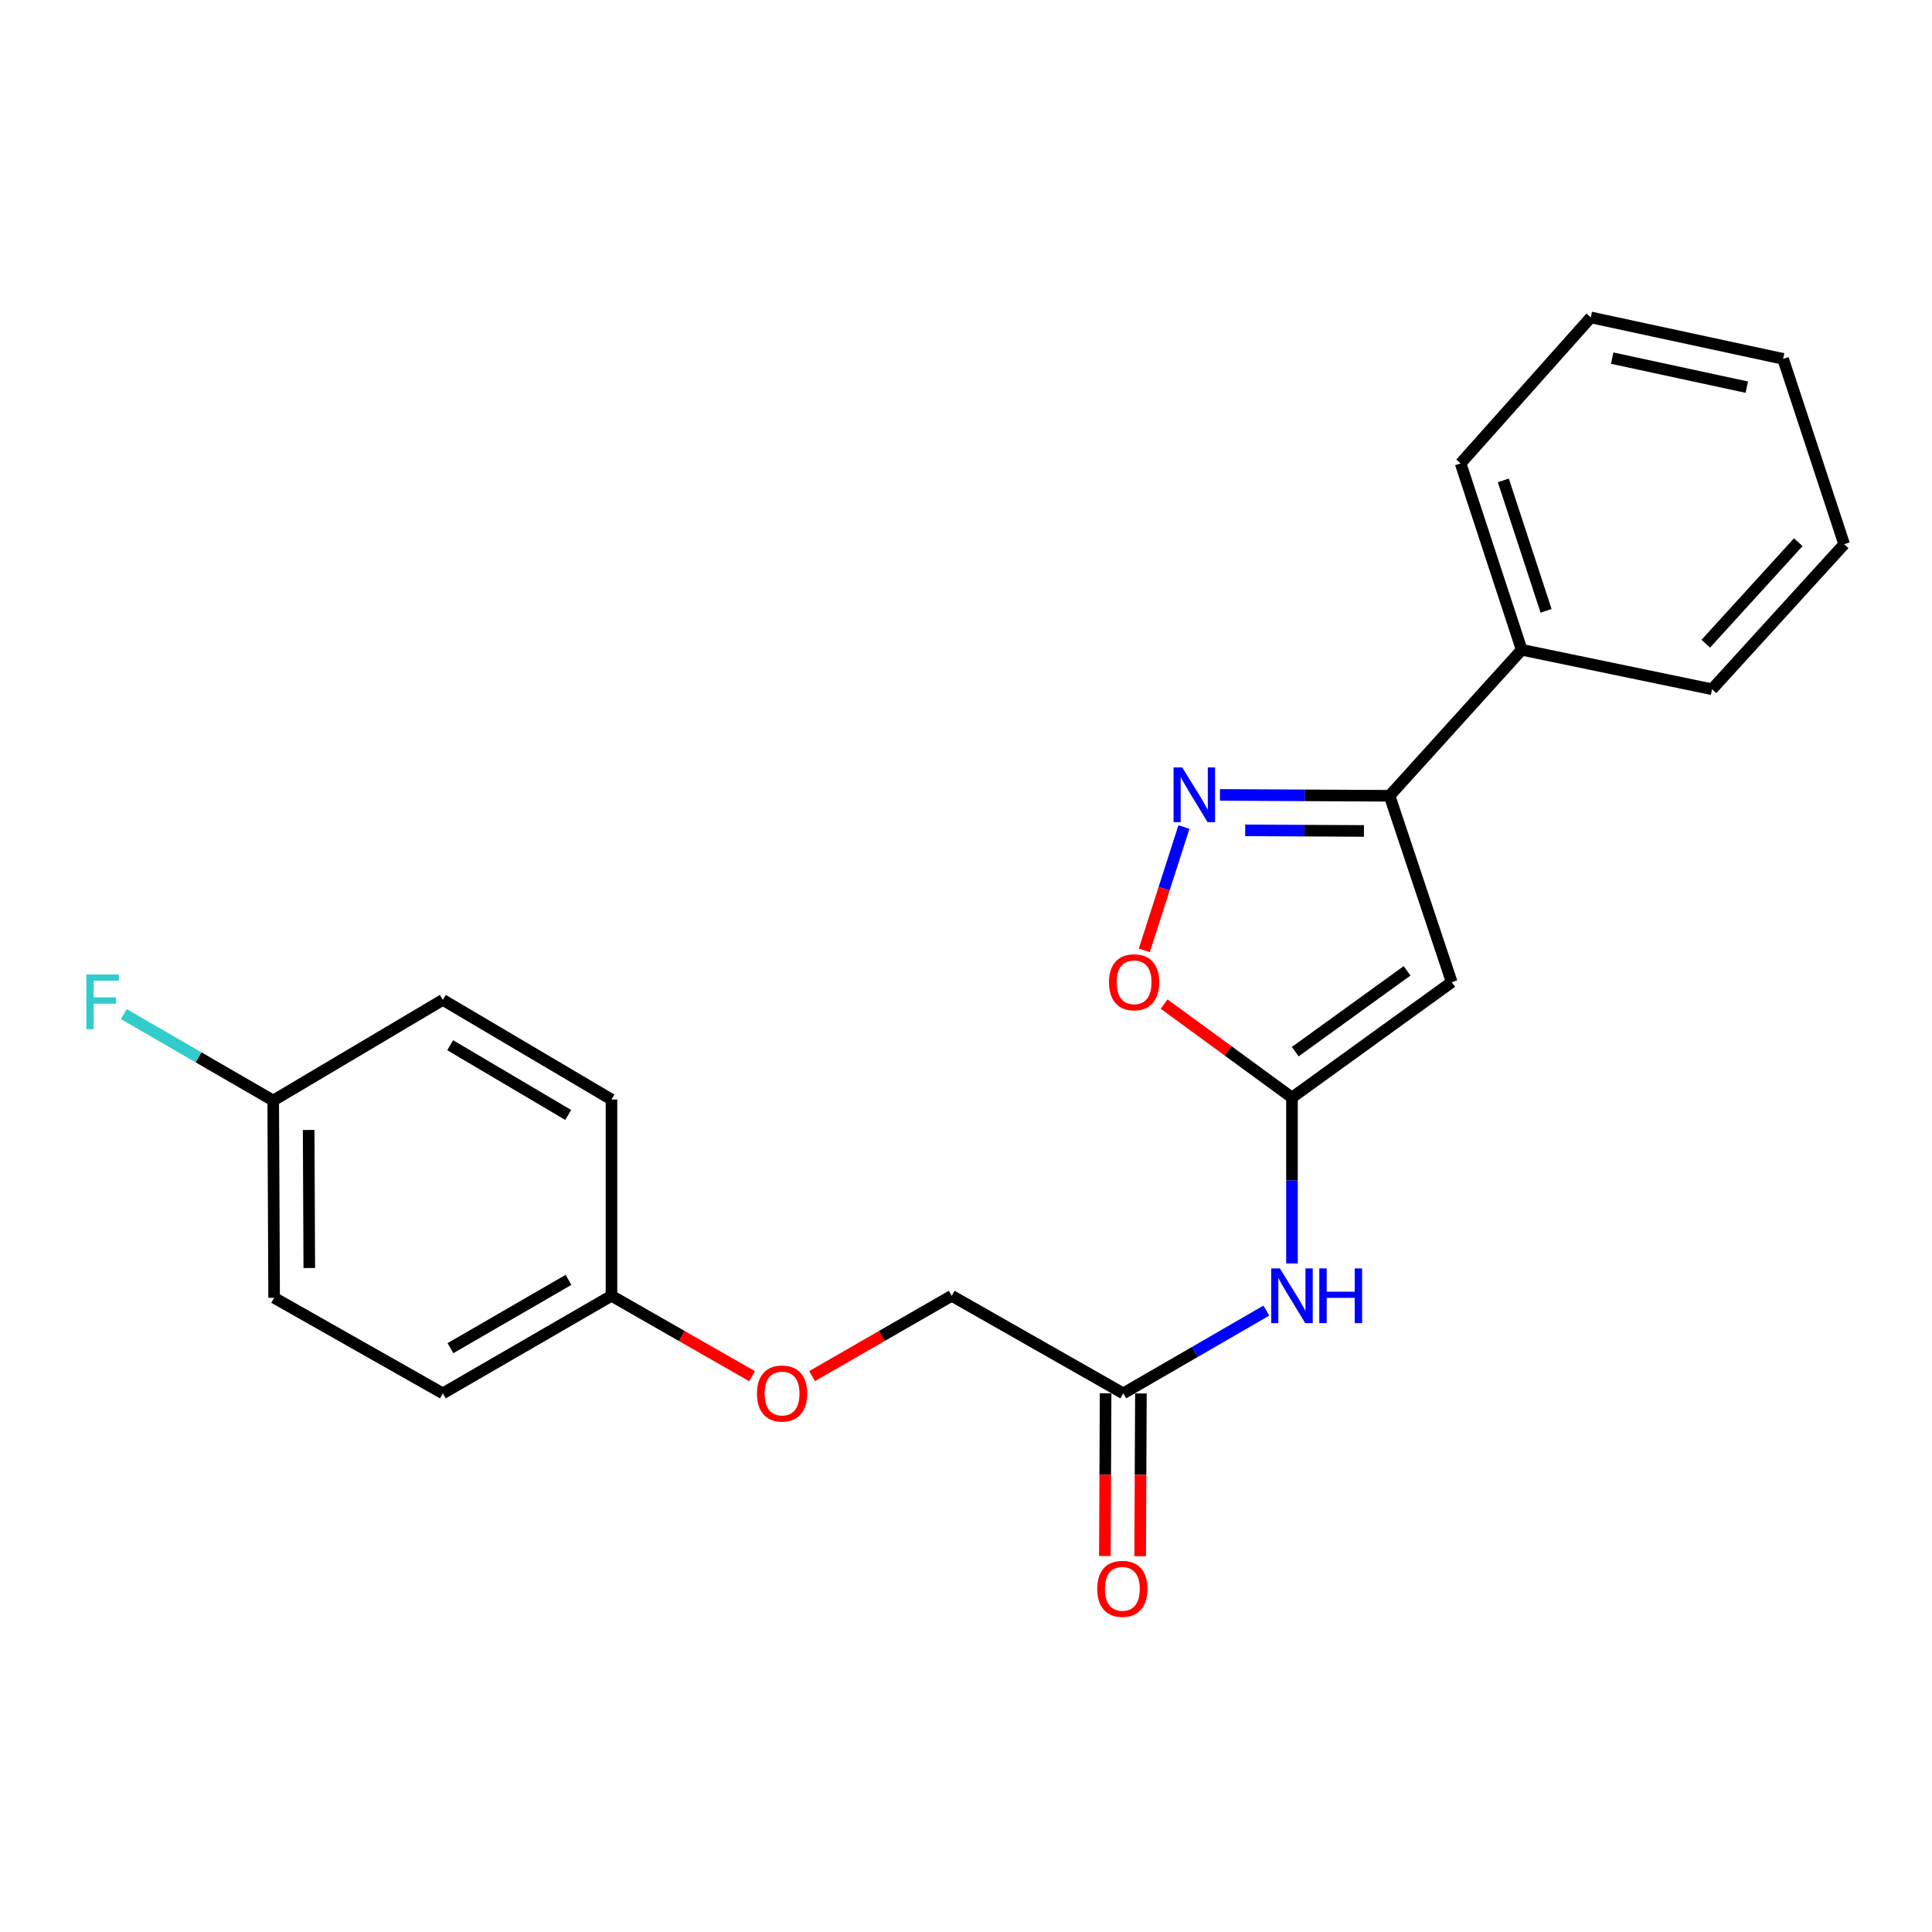 <?xml version='1.0' encoding='iso-8859-1'?>
<svg version='1.1' baseProfile='full'
              xmlns='http://www.w3.org/2000/svg'
                      xmlns:rdkit='http://www.rdkit.org/xml'
                      xmlns:xlink='http://www.w3.org/1999/xlink'
                  xml:space='preserve'
width='1000px' height='1000px' viewBox='0 0 1000 1000'>
<!-- END OF HEADER -->
<rect style='opacity:1.0;fill:#FFFFFF;stroke:none' width='1000' height='1000' x='0' y='0'> </rect>
<path class='bond-0' d='M 751.411,508.345 L 668.724,568.102' style='fill:none;fill-rule:evenodd;stroke:#000000;stroke-width:6px;stroke-linecap:butt;stroke-linejoin:miter;stroke-opacity:1' />
<path class='bond-0' d='M 728.306,502.5 L 670.425,544.329' style='fill:none;fill-rule:evenodd;stroke:#000000;stroke-width:6px;stroke-linecap:butt;stroke-linejoin:miter;stroke-opacity:1' />
<path class='bond-2' d='M 751.411,508.345 L 719.234,411.893' style='fill:none;fill-rule:evenodd;stroke:#000000;stroke-width:6px;stroke-linecap:butt;stroke-linejoin:miter;stroke-opacity:1' />
<path class='bond-3' d='M 668.724,568.102 L 635.633,543.902' style='fill:none;fill-rule:evenodd;stroke:#000000;stroke-width:6px;stroke-linecap:butt;stroke-linejoin:miter;stroke-opacity:1' />
<path class='bond-3' d='M 635.633,543.902 L 602.542,519.702' style='fill:none;fill-rule:evenodd;stroke:#FF0000;stroke-width:6px;stroke-linecap:butt;stroke-linejoin:miter;stroke-opacity:1' />
<path class='bond-4' d='M 668.724,568.102 L 668.724,611.035' style='fill:none;fill-rule:evenodd;stroke:#000000;stroke-width:6px;stroke-linecap:butt;stroke-linejoin:miter;stroke-opacity:1' />
<path class='bond-4' d='M 668.724,611.035 L 668.724,653.969' style='fill:none;fill-rule:evenodd;stroke:#0000FF;stroke-width:6px;stroke-linecap:butt;stroke-linejoin:miter;stroke-opacity:1' />
<path class='bond-1' d='M 631.44,411.444 L 675.337,411.669' style='fill:none;fill-rule:evenodd;stroke:#0000FF;stroke-width:6px;stroke-linecap:butt;stroke-linejoin:miter;stroke-opacity:1' />
<path class='bond-1' d='M 675.337,411.669 L 719.234,411.893' style='fill:none;fill-rule:evenodd;stroke:#000000;stroke-width:6px;stroke-linecap:butt;stroke-linejoin:miter;stroke-opacity:1' />
<path class='bond-1' d='M 644.516,429.782 L 675.243,429.94' style='fill:none;fill-rule:evenodd;stroke:#0000FF;stroke-width:6px;stroke-linecap:butt;stroke-linejoin:miter;stroke-opacity:1' />
<path class='bond-1' d='M 675.243,429.94 L 705.971,430.097' style='fill:none;fill-rule:evenodd;stroke:#000000;stroke-width:6px;stroke-linecap:butt;stroke-linejoin:miter;stroke-opacity:1' />
<path class='bond-22' d='M 612.805,428.082 L 602.548,460' style='fill:none;fill-rule:evenodd;stroke:#0000FF;stroke-width:6px;stroke-linecap:butt;stroke-linejoin:miter;stroke-opacity:1' />
<path class='bond-22' d='M 602.548,460 L 592.291,491.917' style='fill:none;fill-rule:evenodd;stroke:#FF0000;stroke-width:6px;stroke-linecap:butt;stroke-linejoin:miter;stroke-opacity:1' />
<path class='bond-6' d='M 719.234,411.893 L 787.628,336.332' style='fill:none;fill-rule:evenodd;stroke:#000000;stroke-width:6px;stroke-linecap:butt;stroke-linejoin:miter;stroke-opacity:1' />
<path class='bond-5' d='M 655.462,678.365 L 618.43,699.784' style='fill:none;fill-rule:evenodd;stroke:#0000FF;stroke-width:6px;stroke-linecap:butt;stroke-linejoin:miter;stroke-opacity:1' />
<path class='bond-5' d='M 618.43,699.784 L 581.398,721.203' style='fill:none;fill-rule:evenodd;stroke:#000000;stroke-width:6px;stroke-linecap:butt;stroke-linejoin:miter;stroke-opacity:1' />
<path class='bond-7' d='M 572.263,721.161 L 572.068,763.283' style='fill:none;fill-rule:evenodd;stroke:#000000;stroke-width:6px;stroke-linecap:butt;stroke-linejoin:miter;stroke-opacity:1' />
<path class='bond-7' d='M 572.068,763.283 L 571.874,805.404' style='fill:none;fill-rule:evenodd;stroke:#FF0000;stroke-width:6px;stroke-linecap:butt;stroke-linejoin:miter;stroke-opacity:1' />
<path class='bond-7' d='M 590.534,721.246 L 590.339,763.367' style='fill:none;fill-rule:evenodd;stroke:#000000;stroke-width:6px;stroke-linecap:butt;stroke-linejoin:miter;stroke-opacity:1' />
<path class='bond-7' d='M 590.339,763.367 L 590.144,805.489' style='fill:none;fill-rule:evenodd;stroke:#FF0000;stroke-width:6px;stroke-linecap:butt;stroke-linejoin:miter;stroke-opacity:1' />
<path class='bond-9' d='M 581.398,721.203 L 492.611,670.694' style='fill:none;fill-rule:evenodd;stroke:#000000;stroke-width:6px;stroke-linecap:butt;stroke-linejoin:miter;stroke-opacity:1' />
<path class='bond-17' d='M 787.628,336.332 L 756.009,239.861' style='fill:none;fill-rule:evenodd;stroke:#000000;stroke-width:6px;stroke-linecap:butt;stroke-linejoin:miter;stroke-opacity:1' />
<path class='bond-17' d='M 800.248,316.171 L 778.115,248.641' style='fill:none;fill-rule:evenodd;stroke:#000000;stroke-width:6px;stroke-linecap:butt;stroke-linejoin:miter;stroke-opacity:1' />
<path class='bond-18' d='M 787.628,336.332 L 886.151,356.755' style='fill:none;fill-rule:evenodd;stroke:#000000;stroke-width:6px;stroke-linecap:butt;stroke-linejoin:miter;stroke-opacity:1' />
<path class='bond-8' d='M 420.34,712.268 L 456.475,691.481' style='fill:none;fill-rule:evenodd;stroke:#FF0000;stroke-width:6px;stroke-linecap:butt;stroke-linejoin:miter;stroke-opacity:1' />
<path class='bond-8' d='M 456.475,691.481 L 492.611,670.694' style='fill:none;fill-rule:evenodd;stroke:#000000;stroke-width:6px;stroke-linecap:butt;stroke-linejoin:miter;stroke-opacity:1' />
<path class='bond-10' d='M 389.264,712.313 L 352.881,691.504' style='fill:none;fill-rule:evenodd;stroke:#FF0000;stroke-width:6px;stroke-linecap:butt;stroke-linejoin:miter;stroke-opacity:1' />
<path class='bond-10' d='M 352.881,691.504 L 316.497,670.694' style='fill:none;fill-rule:evenodd;stroke:#000000;stroke-width:6px;stroke-linecap:butt;stroke-linejoin:miter;stroke-opacity:1' />
<path class='bond-13' d='M 316.497,670.694 L 316.497,569.106' style='fill:none;fill-rule:evenodd;stroke:#000000;stroke-width:6px;stroke-linecap:butt;stroke-linejoin:miter;stroke-opacity:1' />
<path class='bond-14' d='M 316.497,670.694 L 229.212,721.203' style='fill:none;fill-rule:evenodd;stroke:#000000;stroke-width:6px;stroke-linecap:butt;stroke-linejoin:miter;stroke-opacity:1' />
<path class='bond-14' d='M 294.253,662.456 L 233.153,697.813' style='fill:none;fill-rule:evenodd;stroke:#000000;stroke-width:6px;stroke-linecap:butt;stroke-linejoin:miter;stroke-opacity:1' />
<path class='bond-11' d='M 141.419,569.634 L 141.886,671.719' style='fill:none;fill-rule:evenodd;stroke:#000000;stroke-width:6px;stroke-linecap:butt;stroke-linejoin:miter;stroke-opacity:1' />
<path class='bond-11' d='M 159.76,584.863 L 160.087,656.323' style='fill:none;fill-rule:evenodd;stroke:#000000;stroke-width:6px;stroke-linecap:butt;stroke-linejoin:miter;stroke-opacity:1' />
<path class='bond-12' d='M 141.419,569.634 L 102.749,547.268' style='fill:none;fill-rule:evenodd;stroke:#000000;stroke-width:6px;stroke-linecap:butt;stroke-linejoin:miter;stroke-opacity:1' />
<path class='bond-12' d='M 102.749,547.268 L 64.079,524.902' style='fill:none;fill-rule:evenodd;stroke:#33CCCC;stroke-width:6px;stroke-linecap:butt;stroke-linejoin:miter;stroke-opacity:1' />
<path class='bond-24' d='M 141.419,569.634 L 229.212,517.541' style='fill:none;fill-rule:evenodd;stroke:#000000;stroke-width:6px;stroke-linecap:butt;stroke-linejoin:miter;stroke-opacity:1' />
<path class='bond-16' d='M 316.497,569.106 L 229.212,517.541' style='fill:none;fill-rule:evenodd;stroke:#000000;stroke-width:6px;stroke-linecap:butt;stroke-linejoin:miter;stroke-opacity:1' />
<path class='bond-16' d='M 294.111,577.103 L 233.011,541.007' style='fill:none;fill-rule:evenodd;stroke:#000000;stroke-width:6px;stroke-linecap:butt;stroke-linejoin:miter;stroke-opacity:1' />
<path class='bond-15' d='M 229.212,721.203 L 141.886,671.719' style='fill:none;fill-rule:evenodd;stroke:#000000;stroke-width:6px;stroke-linecap:butt;stroke-linejoin:miter;stroke-opacity:1' />
<path class='bond-20' d='M 756.009,239.861 L 823.379,164.289' style='fill:none;fill-rule:evenodd;stroke:#000000;stroke-width:6px;stroke-linecap:butt;stroke-linejoin:miter;stroke-opacity:1' />
<path class='bond-19' d='M 886.151,356.755 L 954.545,281.691' style='fill:none;fill-rule:evenodd;stroke:#000000;stroke-width:6px;stroke-linecap:butt;stroke-linejoin:miter;stroke-opacity:1' />
<path class='bond-19' d='M 882.904,333.19 L 930.781,280.645' style='fill:none;fill-rule:evenodd;stroke:#000000;stroke-width:6px;stroke-linecap:butt;stroke-linejoin:miter;stroke-opacity:1' />
<path class='bond-21' d='M 954.545,281.691 L 922.926,185.748' style='fill:none;fill-rule:evenodd;stroke:#000000;stroke-width:6px;stroke-linecap:butt;stroke-linejoin:miter;stroke-opacity:1' />
<path class='bond-23' d='M 823.379,164.289 L 922.926,185.748' style='fill:none;fill-rule:evenodd;stroke:#000000;stroke-width:6px;stroke-linecap:butt;stroke-linejoin:miter;stroke-opacity:1' />
<path class='bond-23' d='M 834.461,185.369 L 904.144,200.39' style='fill:none;fill-rule:evenodd;stroke:#000000;stroke-width:6px;stroke-linecap:butt;stroke-linejoin:miter;stroke-opacity:1' />
<path  class='atom-2' d='M 611.914 397.216
L 621.194 412.216
Q 622.114 413.696, 623.594 416.376
Q 625.074 419.056, 625.154 419.216
L 625.154 397.216
L 628.914 397.216
L 628.914 425.536
L 625.034 425.536
L 615.074 409.136
Q 613.914 407.216, 612.674 405.016
Q 611.474 402.816, 611.114 402.136
L 611.114 425.536
L 607.434 425.536
L 607.434 397.216
L 611.914 397.216
' fill='#0000FF'/>
<path  class='atom-4' d='M 574.011 508.425
Q 574.011 501.625, 577.371 497.825
Q 580.731 494.025, 587.011 494.025
Q 593.291 494.025, 596.651 497.825
Q 600.011 501.625, 600.011 508.425
Q 600.011 515.305, 596.611 519.225
Q 593.211 523.105, 587.011 523.105
Q 580.771 523.105, 577.371 519.225
Q 574.011 515.345, 574.011 508.425
M 587.011 519.905
Q 591.331 519.905, 593.651 517.025
Q 596.011 514.105, 596.011 508.425
Q 596.011 502.865, 593.651 500.065
Q 591.331 497.225, 587.011 497.225
Q 582.691 497.225, 580.331 500.025
Q 578.011 502.825, 578.011 508.425
Q 578.011 514.145, 580.331 517.025
Q 582.691 519.905, 587.011 519.905
' fill='#FF0000'/>
<path  class='atom-5' d='M 662.464 656.534
L 671.744 671.534
Q 672.664 673.014, 674.144 675.694
Q 675.624 678.374, 675.704 678.534
L 675.704 656.534
L 679.464 656.534
L 679.464 684.854
L 675.584 684.854
L 665.624 668.454
Q 664.464 666.534, 663.224 664.334
Q 662.024 662.134, 661.664 661.454
L 661.664 684.854
L 657.984 684.854
L 657.984 656.534
L 662.464 656.534
' fill='#0000FF'/>
<path  class='atom-5' d='M 682.864 656.534
L 686.704 656.534
L 686.704 668.574
L 701.184 668.574
L 701.184 656.534
L 705.024 656.534
L 705.024 684.854
L 701.184 684.854
L 701.184 671.774
L 686.704 671.774
L 686.704 684.854
L 682.864 684.854
L 682.864 656.534
' fill='#0000FF'/>
<path  class='atom-8' d='M 567.931 822.374
Q 567.931 815.574, 571.291 811.774
Q 574.651 807.974, 580.931 807.974
Q 587.211 807.974, 590.571 811.774
Q 593.931 815.574, 593.931 822.374
Q 593.931 829.254, 590.531 833.174
Q 587.131 837.054, 580.931 837.054
Q 574.691 837.054, 571.291 833.174
Q 567.931 829.294, 567.931 822.374
M 580.931 833.854
Q 585.251 833.854, 587.571 830.974
Q 589.931 828.054, 589.931 822.374
Q 589.931 816.814, 587.571 814.014
Q 585.251 811.174, 580.931 811.174
Q 576.611 811.174, 574.251 813.974
Q 571.931 816.774, 571.931 822.374
Q 571.931 828.094, 574.251 830.974
Q 576.611 833.854, 580.931 833.854
' fill='#FF0000'/>
<path  class='atom-9' d='M 391.808 721.283
Q 391.808 714.483, 395.168 710.683
Q 398.528 706.883, 404.808 706.883
Q 411.088 706.883, 414.448 710.683
Q 417.808 714.483, 417.808 721.283
Q 417.808 728.163, 414.408 732.083
Q 411.008 735.963, 404.808 735.963
Q 398.568 735.963, 395.168 732.083
Q 391.808 728.203, 391.808 721.283
M 404.808 732.763
Q 409.128 732.763, 411.448 729.883
Q 413.808 726.963, 413.808 721.283
Q 413.808 715.723, 411.448 712.923
Q 409.128 710.083, 404.808 710.083
Q 400.488 710.083, 398.128 712.883
Q 395.808 715.683, 395.808 721.283
Q 395.808 727.003, 398.128 729.883
Q 400.488 732.763, 404.808 732.763
' fill='#FF0000'/>
<path  class='atom-13' d='M 44.689 504.396
L 61.529 504.396
L 61.529 507.636
L 48.489 507.636
L 48.489 516.236
L 60.089 516.236
L 60.089 519.516
L 48.489 519.516
L 48.489 532.716
L 44.689 532.716
L 44.689 504.396
' fill='#33CCCC'/>
</svg>
